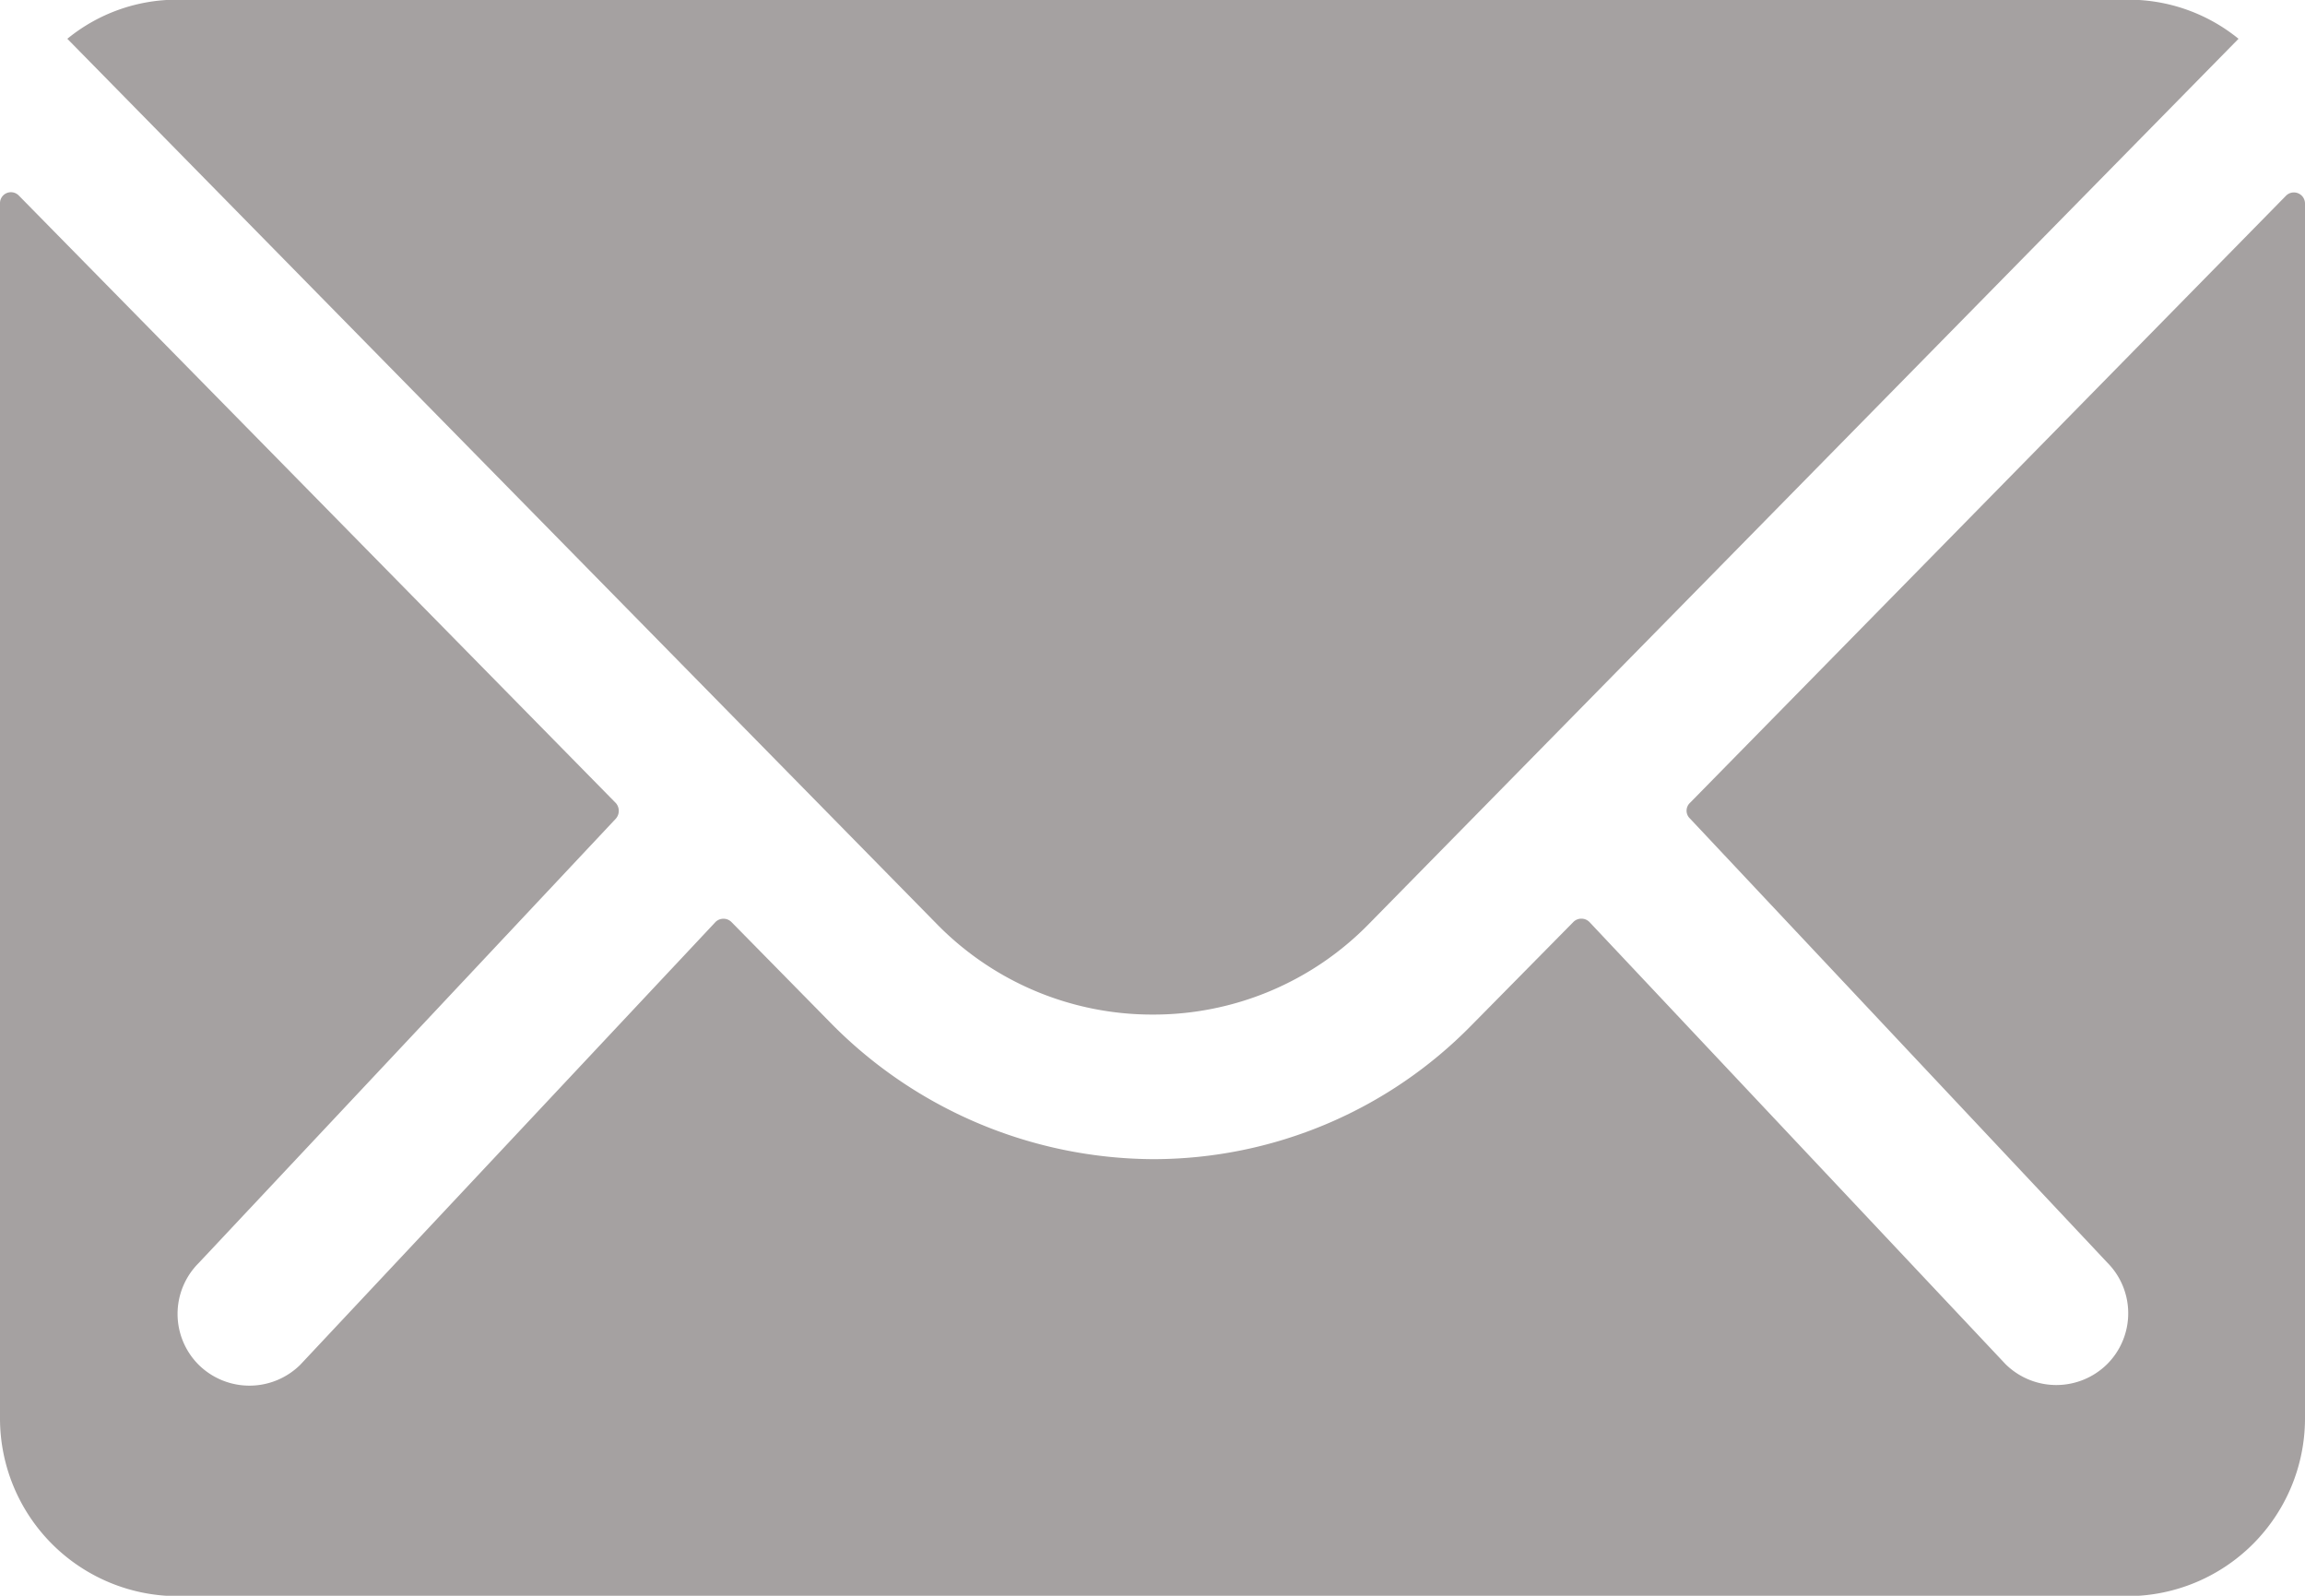 <svg xmlns="http://www.w3.org/2000/svg" width="29.476" height="20.406" viewBox="0 0 29.476 20.406"><path d="M32.61,10.357l-7.624,7.766a.137.137,0,0,0,0,.2L30.321,24a.919.919,0,0,1,0,1.3.924.924,0,0,1-1.3,0L23.7,19.646a.145.145,0,0,0-.205,0l-1.3,1.318a5.7,5.7,0,0,1-4.067,1.715,5.819,5.819,0,0,1-4.152-1.764l-1.247-1.268a.145.145,0,0,0-.205,0L7.215,25.308a.924.924,0,0,1-1.3,0,.919.919,0,0,1,0-1.3l5.335-5.683a.151.151,0,0,0,0-.2L3.616,10.357a.14.14,0,0,0-.241.1V26a2.274,2.274,0,0,0,2.267,2.267H30.583A2.274,2.274,0,0,0,32.851,26V10.457A.142.142,0,0,0,32.61,10.357Z" transform="translate(-3.375 -7.856)" fill="#a5a1a1"/><path d="M18.106,20.849a3.852,3.852,0,0,0,2.77-1.162L31.994,8.371a2.227,2.227,0,0,0-1.4-.5H5.629a2.212,2.212,0,0,0-1.4.5L15.343,19.686A3.853,3.853,0,0,0,18.106,20.849Z" transform="translate(-3.368 -7.875)" fill="#a5a1a1"/></svg>